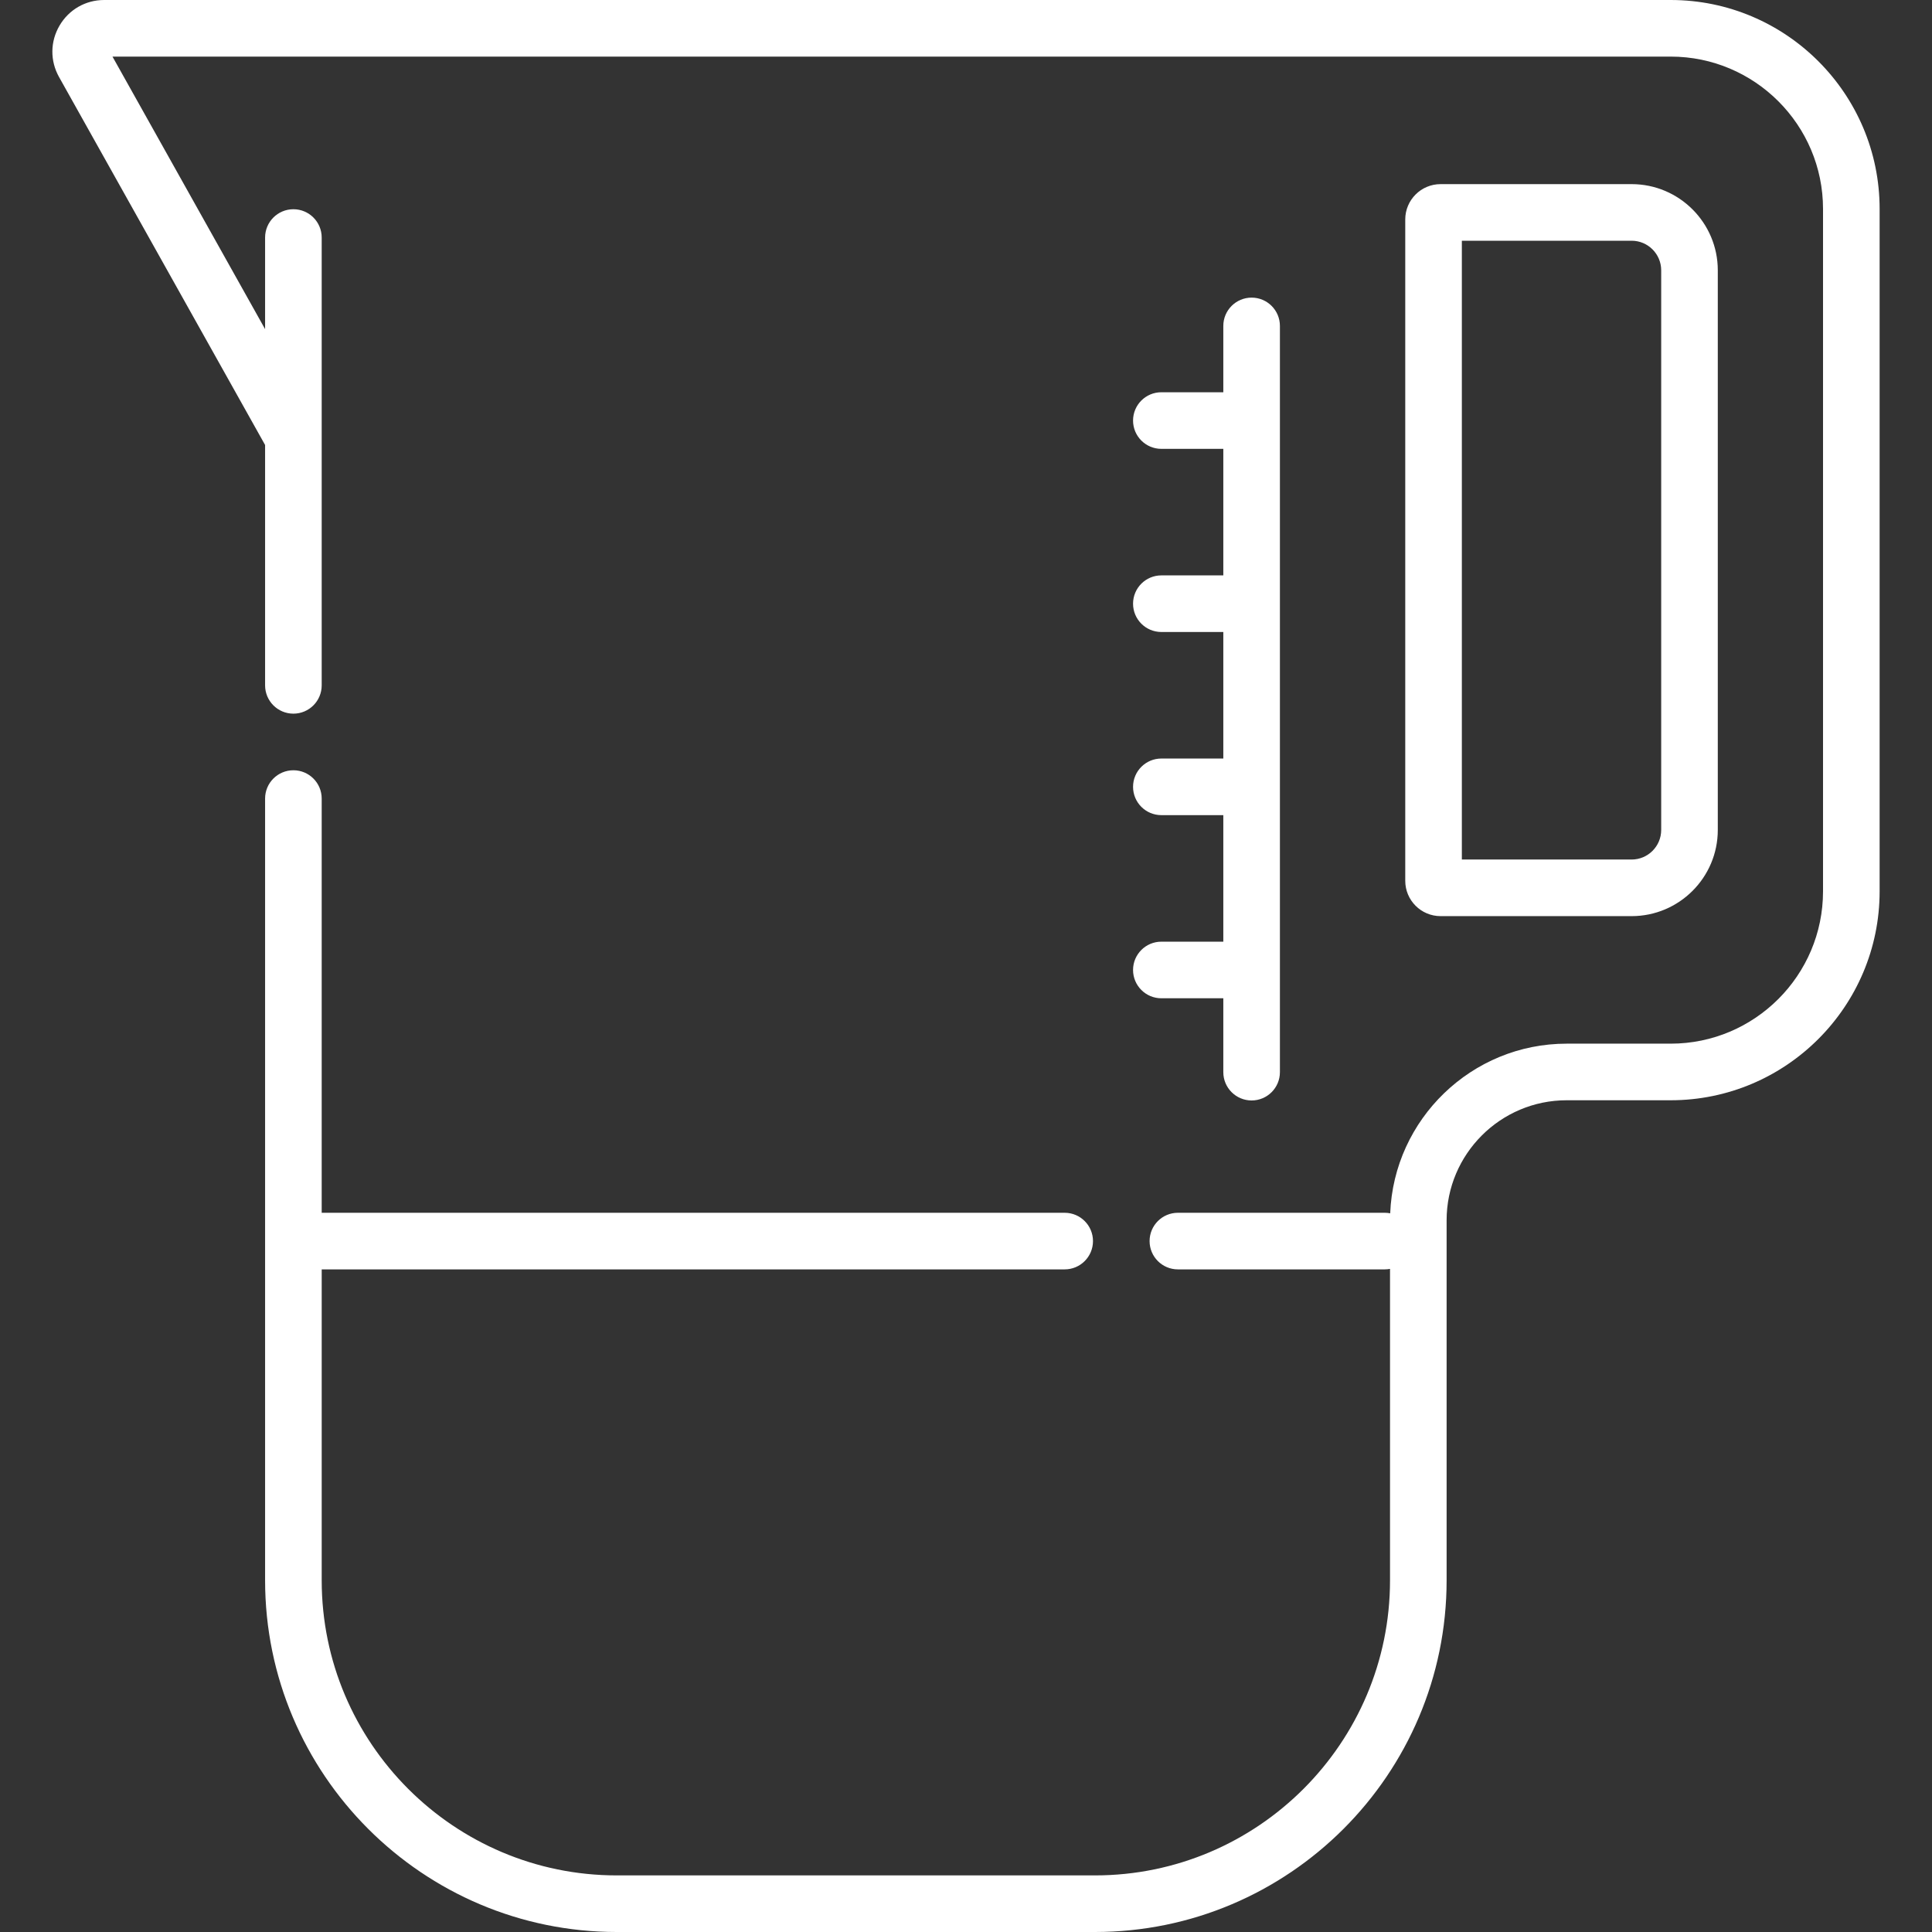 <?xml version="1.0" encoding="UTF-8" standalone="no"?>
<!DOCTYPE svg PUBLIC "-//W3C//DTD SVG 1.1//EN" "http://www.w3.org/Graphics/SVG/1.1/DTD/svg11.dtd">
<svg width="100%" height="100%" viewBox="0 0 512 512" version="1.1" xmlns="http://www.w3.org/2000/svg" xmlns:xlink="http://www.w3.org/1999/xlink" xml:space="preserve" xmlns:serif="http://www.serif.com/" style="fill-rule:evenodd;clip-rule:evenodd;stroke-linejoin:round;stroke-miterlimit:2;">
    <rect x="0" y="0" width="512" height="512" fill="#333333" stroke="none"/>
    <g>
        <path d="M442.754,0L27.607,0C22.688,0 18.267,2.533 15.78,6.776C13.293,11.019 13.242,16.115 15.645,20.407L70.253,117.927L70.253,181.627C70.253,185.769 73.61,189.127 77.753,189.127C81.896,189.127 85.253,185.769 85.253,181.627L85.253,62.949C85.253,58.807 81.896,55.449 77.753,55.449C73.61,55.449 70.253,58.807 70.253,62.949L70.253,87.226L29.809,15L442.754,15C465.013,15 483.122,33.109 483.122,55.368L483.122,236.214C483.122,258.472 465.013,276.581 442.754,276.581L415.182,276.581C389.991,276.581 369.394,296.584 368.416,321.539C367.953,321.45 367.477,321.399 366.988,321.399L312.153,321.399C308.01,321.399 304.653,324.757 304.653,328.899C304.653,333.041 308.01,336.399 312.153,336.399L366.988,336.399C367.46,336.399 367.921,336.35 368.369,336.267L368.369,418.81C368.369,461.924 333.293,497 290.179,497L163.444,497C120.33,497 85.254,461.924 85.254,418.81L85.254,336.399L282.153,336.399C286.296,336.399 289.653,333.041 289.653,328.899C289.653,324.757 286.296,321.399 282.153,321.399L85.253,321.399L85.253,211.627C85.253,207.485 81.896,204.127 77.753,204.127C73.61,204.127 70.253,207.485 70.253,211.627L70.253,418.81C70.253,470.195 112.058,512 163.443,512L290.177,512C341.563,512 383.367,470.195 383.367,418.81L383.367,323.395C383.367,305.853 397.638,291.581 415.18,291.581L442.752,291.581C473.282,291.581 498.12,266.743 498.12,236.214L498.12,55.368C498.122,24.838 473.285,-0 442.754,-0Z" style="fill:white;fill-rule:nonzero;"/>
        <path d="M432.397,242.785C444.99,242.785 455.234,232.54 455.234,219.948L455.234,71.632C455.234,59.04 444.99,48.796 432.397,48.796L381.765,48.796C376.604,48.796 372.406,52.995 372.406,58.155L372.406,233.425C372.406,238.586 376.604,242.784 381.765,242.784L432.397,242.784L432.397,242.785ZM387.406,63.796L432.397,63.796C436.718,63.796 440.234,67.312 440.234,71.632L440.234,219.948C440.234,224.269 436.718,227.785 432.397,227.785L387.406,227.785L387.406,63.796Z" style="fill:white;fill-rule:nonzero;"/>
        <path d="M307.771,249.553C303.628,249.553 300.271,252.911 300.271,257.053C300.271,261.195 303.628,264.553 307.771,264.553L324.19,264.553L324.19,284.134C324.19,288.276 327.547,291.634 331.69,291.634C335.832,291.634 339.19,288.276 339.19,284.134L339.19,86.373C339.19,82.231 335.832,78.873 331.69,78.873C327.547,78.873 324.19,82.231 324.19,86.373L324.19,103.95L307.771,103.95C303.628,103.95 300.271,107.308 300.271,111.45C300.271,115.592 303.628,118.95 307.771,118.95L324.19,118.95L324.19,152.485L307.771,152.485C303.628,152.485 300.271,155.843 300.271,159.985C300.271,164.127 303.628,167.485 307.771,167.485L324.19,167.485L324.19,201.02L307.771,201.02C303.628,201.02 300.271,204.378 300.271,208.52C300.271,212.662 303.628,216.02 307.771,216.02L324.19,216.02L324.19,249.555L307.771,249.555L307.771,249.553Z" style="fill:white;fill-rule:nonzero;"/>
    </g>
</svg>
